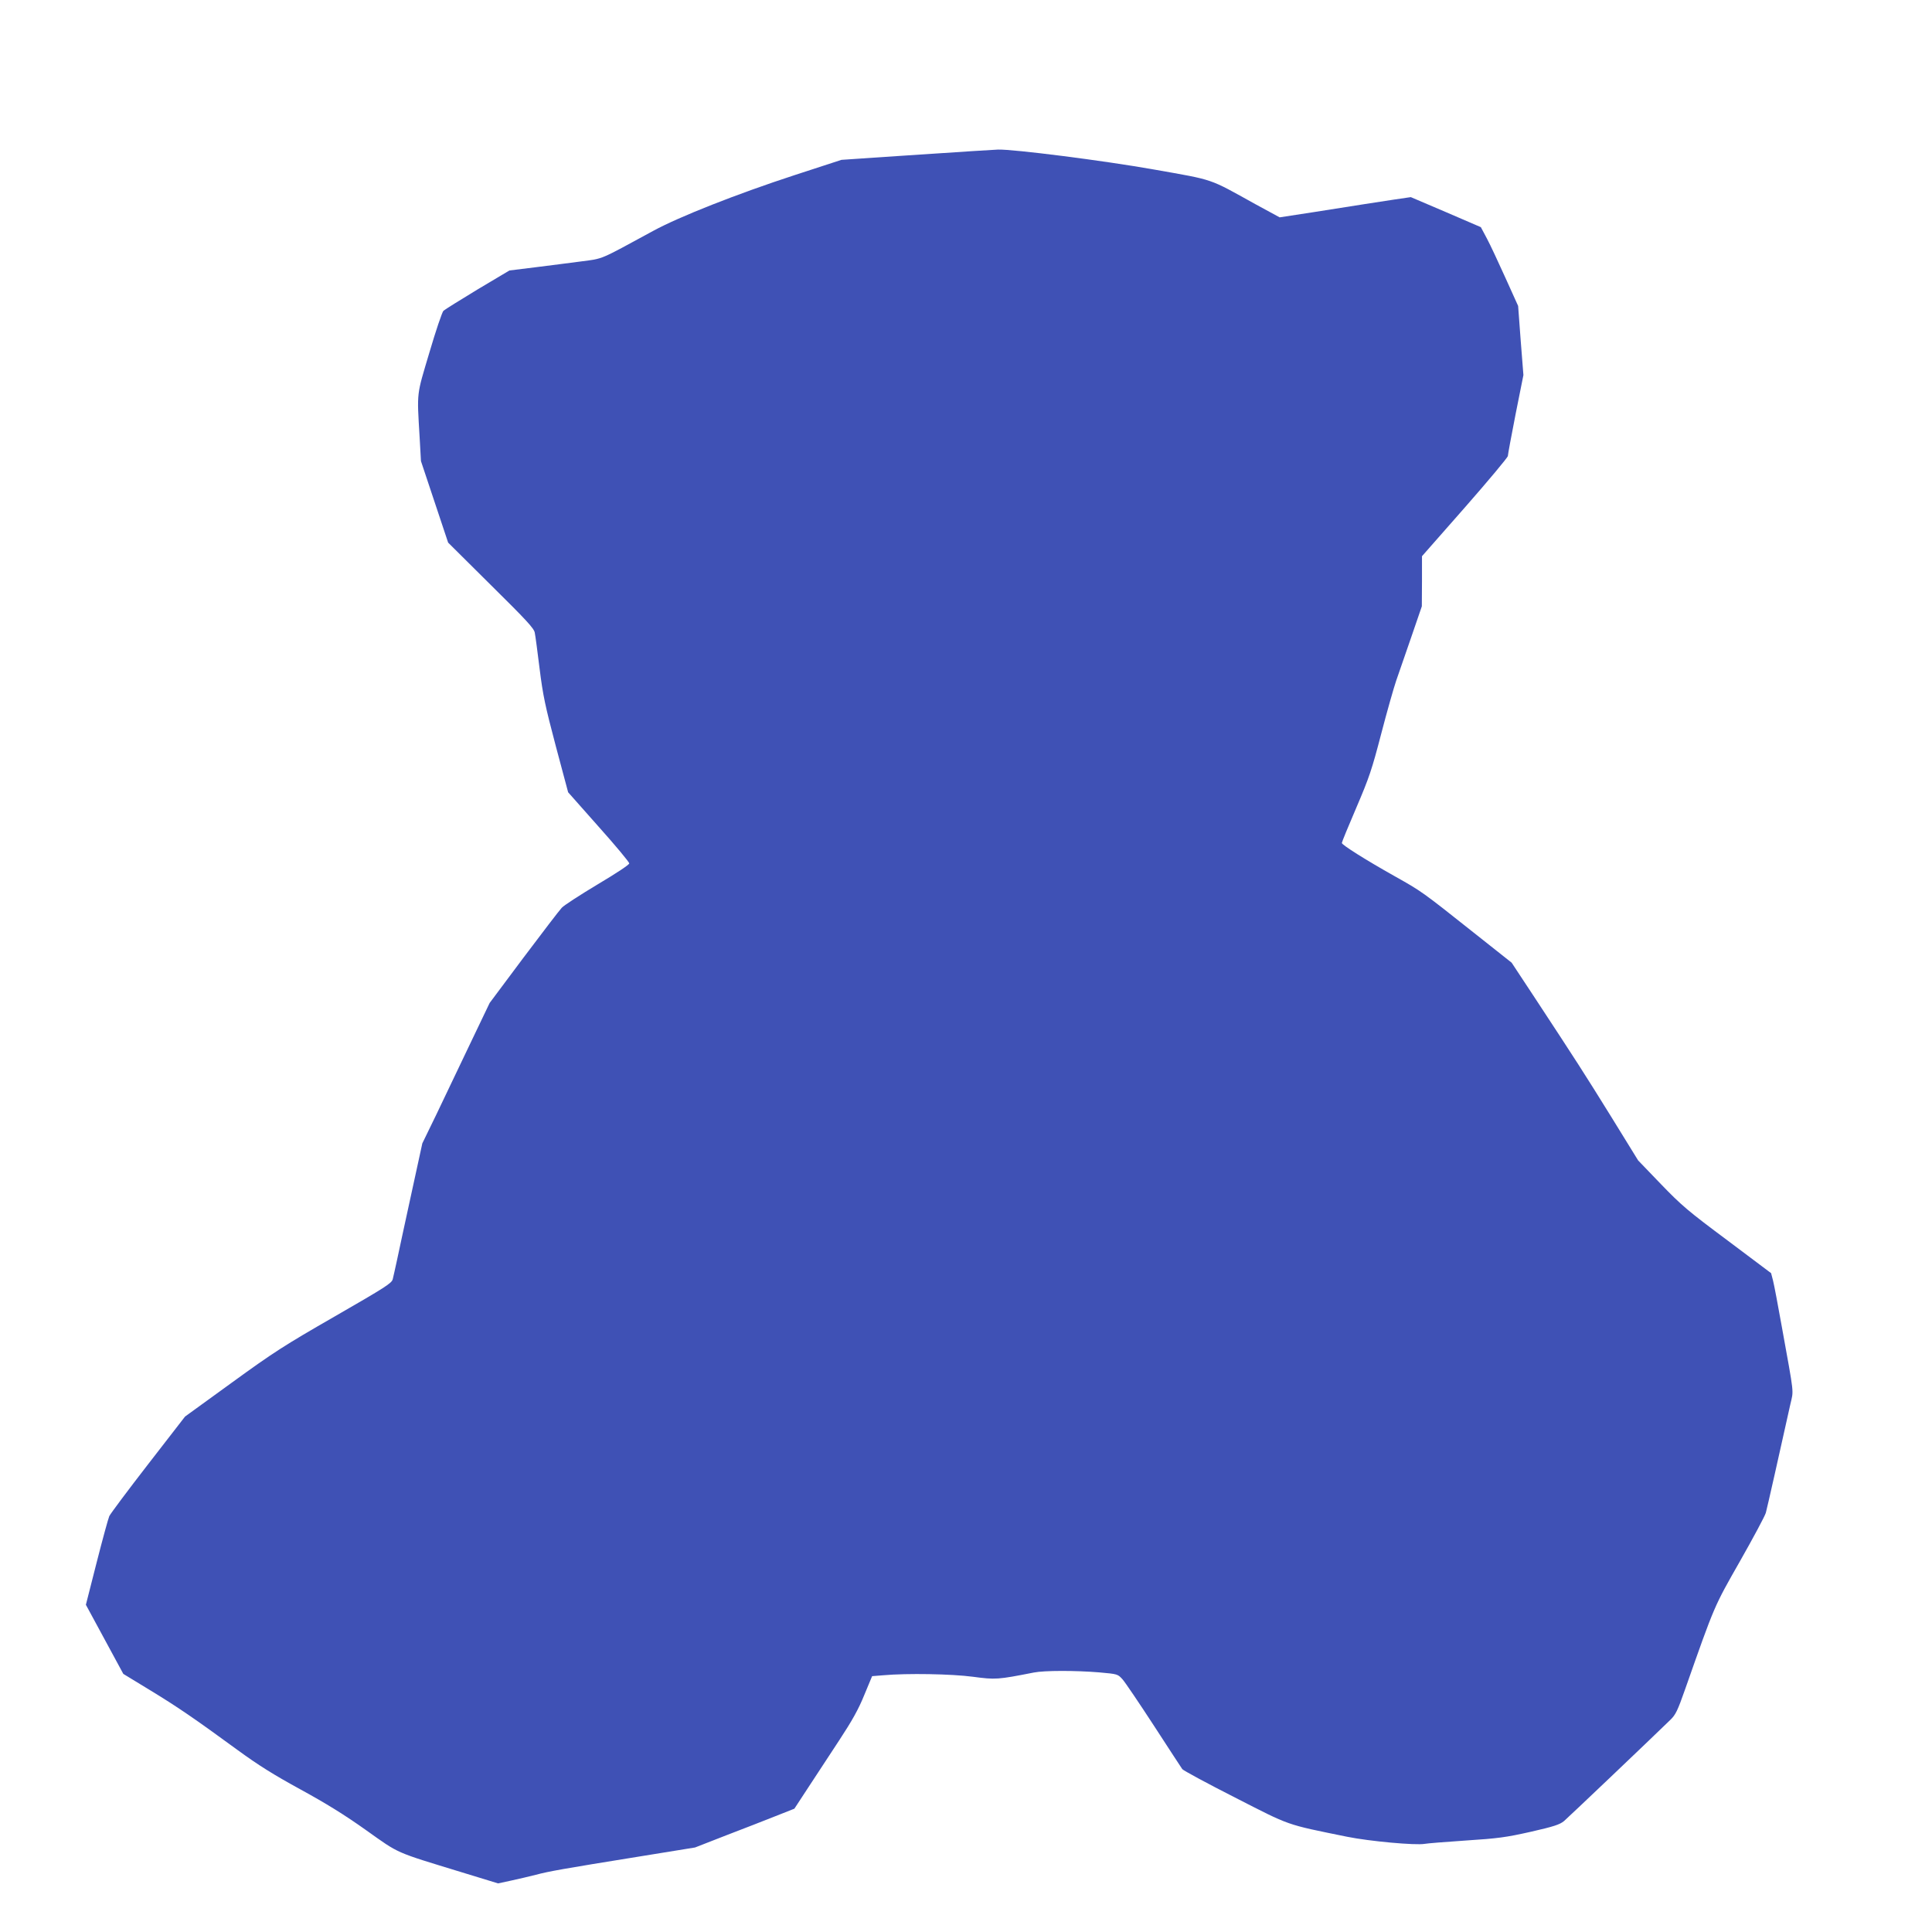 <?xml version="1.0" standalone="no"?>
<!DOCTYPE svg PUBLIC "-//W3C//DTD SVG 20010904//EN"
 "http://www.w3.org/TR/2001/REC-SVG-20010904/DTD/svg10.dtd">
<svg version="1.0" xmlns="http://www.w3.org/2000/svg"
 width="1280pt" height="1280pt" viewBox="0 0 1280 1280"
 preserveAspectRatio="xMidYMid meet">
<g transform="translate(0,1280) scale(0.1,-0.1)"
fill="#3f51b5" stroke="none">
<path d="M6445 11799 c-71 -5 -296 -20 -500 -33 l-370 -25 -310 -101 c-380
-124 -766 -276 -938 -370 -361 -196 -326 -182 -477 -202 -74 -10 -211 -27
-305 -39 l-170 -21 -210 -125 c-115 -70 -217 -133 -227 -142 -9 -9 -51 -133
-93 -276 -86 -289 -83 -255 -65 -560 l9 -160 90 -270 90 -270 284 -282 c233
-230 286 -287 290 -315 4 -18 18 -125 32 -238 22 -177 37 -247 107 -512 l82
-307 202 -228 c112 -125 203 -235 203 -243 0 -9 -83 -64 -209 -139 -115 -69
-222 -138 -238 -155 -16 -17 -130 -166 -254 -331 l-224 -300 -134 -280 c-73
-154 -173 -363 -222 -465 l-90 -185 -74 -340 c-41 -187 -83 -383 -94 -435 -11
-52 -24 -108 -28 -125 -7 -27 -48 -53 -383 -246 -336 -193 -406 -238 -684
-440 l-309 -224 -244 -315 c-134 -173 -250 -328 -258 -345 -7 -16 -45 -155
-84 -308 l-71 -279 124 -229 124 -229 174 -106 c186 -113 298 -190 584 -399
137 -100 236 -162 415 -260 170 -93 290 -167 435 -270 225 -160 186 -142 633
-279 l242 -74 88 19 c48 10 121 28 162 38 86 23 176 39 685 121 l370 60 205
80 c113 43 261 101 329 128 l124 49 91 139 c50 76 143 218 206 314 86 131 128
206 166 300 l52 125 74 6 c159 14 451 9 594 -10 150 -20 164 -19 403 28 69 14
278 14 434 1 122 -11 122 -11 154 -46 17 -19 111 -158 208 -307 97 -150 182
-279 188 -288 7 -9 164 -94 349 -188 372 -190 331 -176 743 -260 148 -30 455
-58 514 -47 14 3 136 13 271 22 216 14 267 21 432 58 154 35 192 48 220 71 27
23 558 528 704 670 36 35 48 60 99 205 197 560 190 543 363 847 88 155 165
299 171 320 9 32 92 401 162 717 23 101 28 50 -56 516 -25 140 -51 278 -58
305 l-13 50 -289 217 c-263 196 -304 231 -441 373 l-151 157 -177 287 c-181
292 -230 368 -504 785 l-157 238 -255 202 c-340 270 -342 271 -520 371 -194
109 -349 207 -350 220 0 6 43 111 96 234 86 201 103 252 165 490 38 146 83
304 99 351 16 47 61 177 100 289 l70 204 1 166 0 166 285 324 c156 178 284
331 284 340 0 9 23 133 51 276 l52 260 -18 229 -17 229 -84 186 c-46 102 -101
220 -123 261 l-40 75 -232 100 -232 99 -116 -17 c-130 -20 -198 -30 -525 -82
l-228 -35 -162 88 c-312 173 -265 157 -671 229 -339 60 -932 135 -1033 132
-20 -1 -95 -6 -167 -10z"/>
</g>
</svg>
